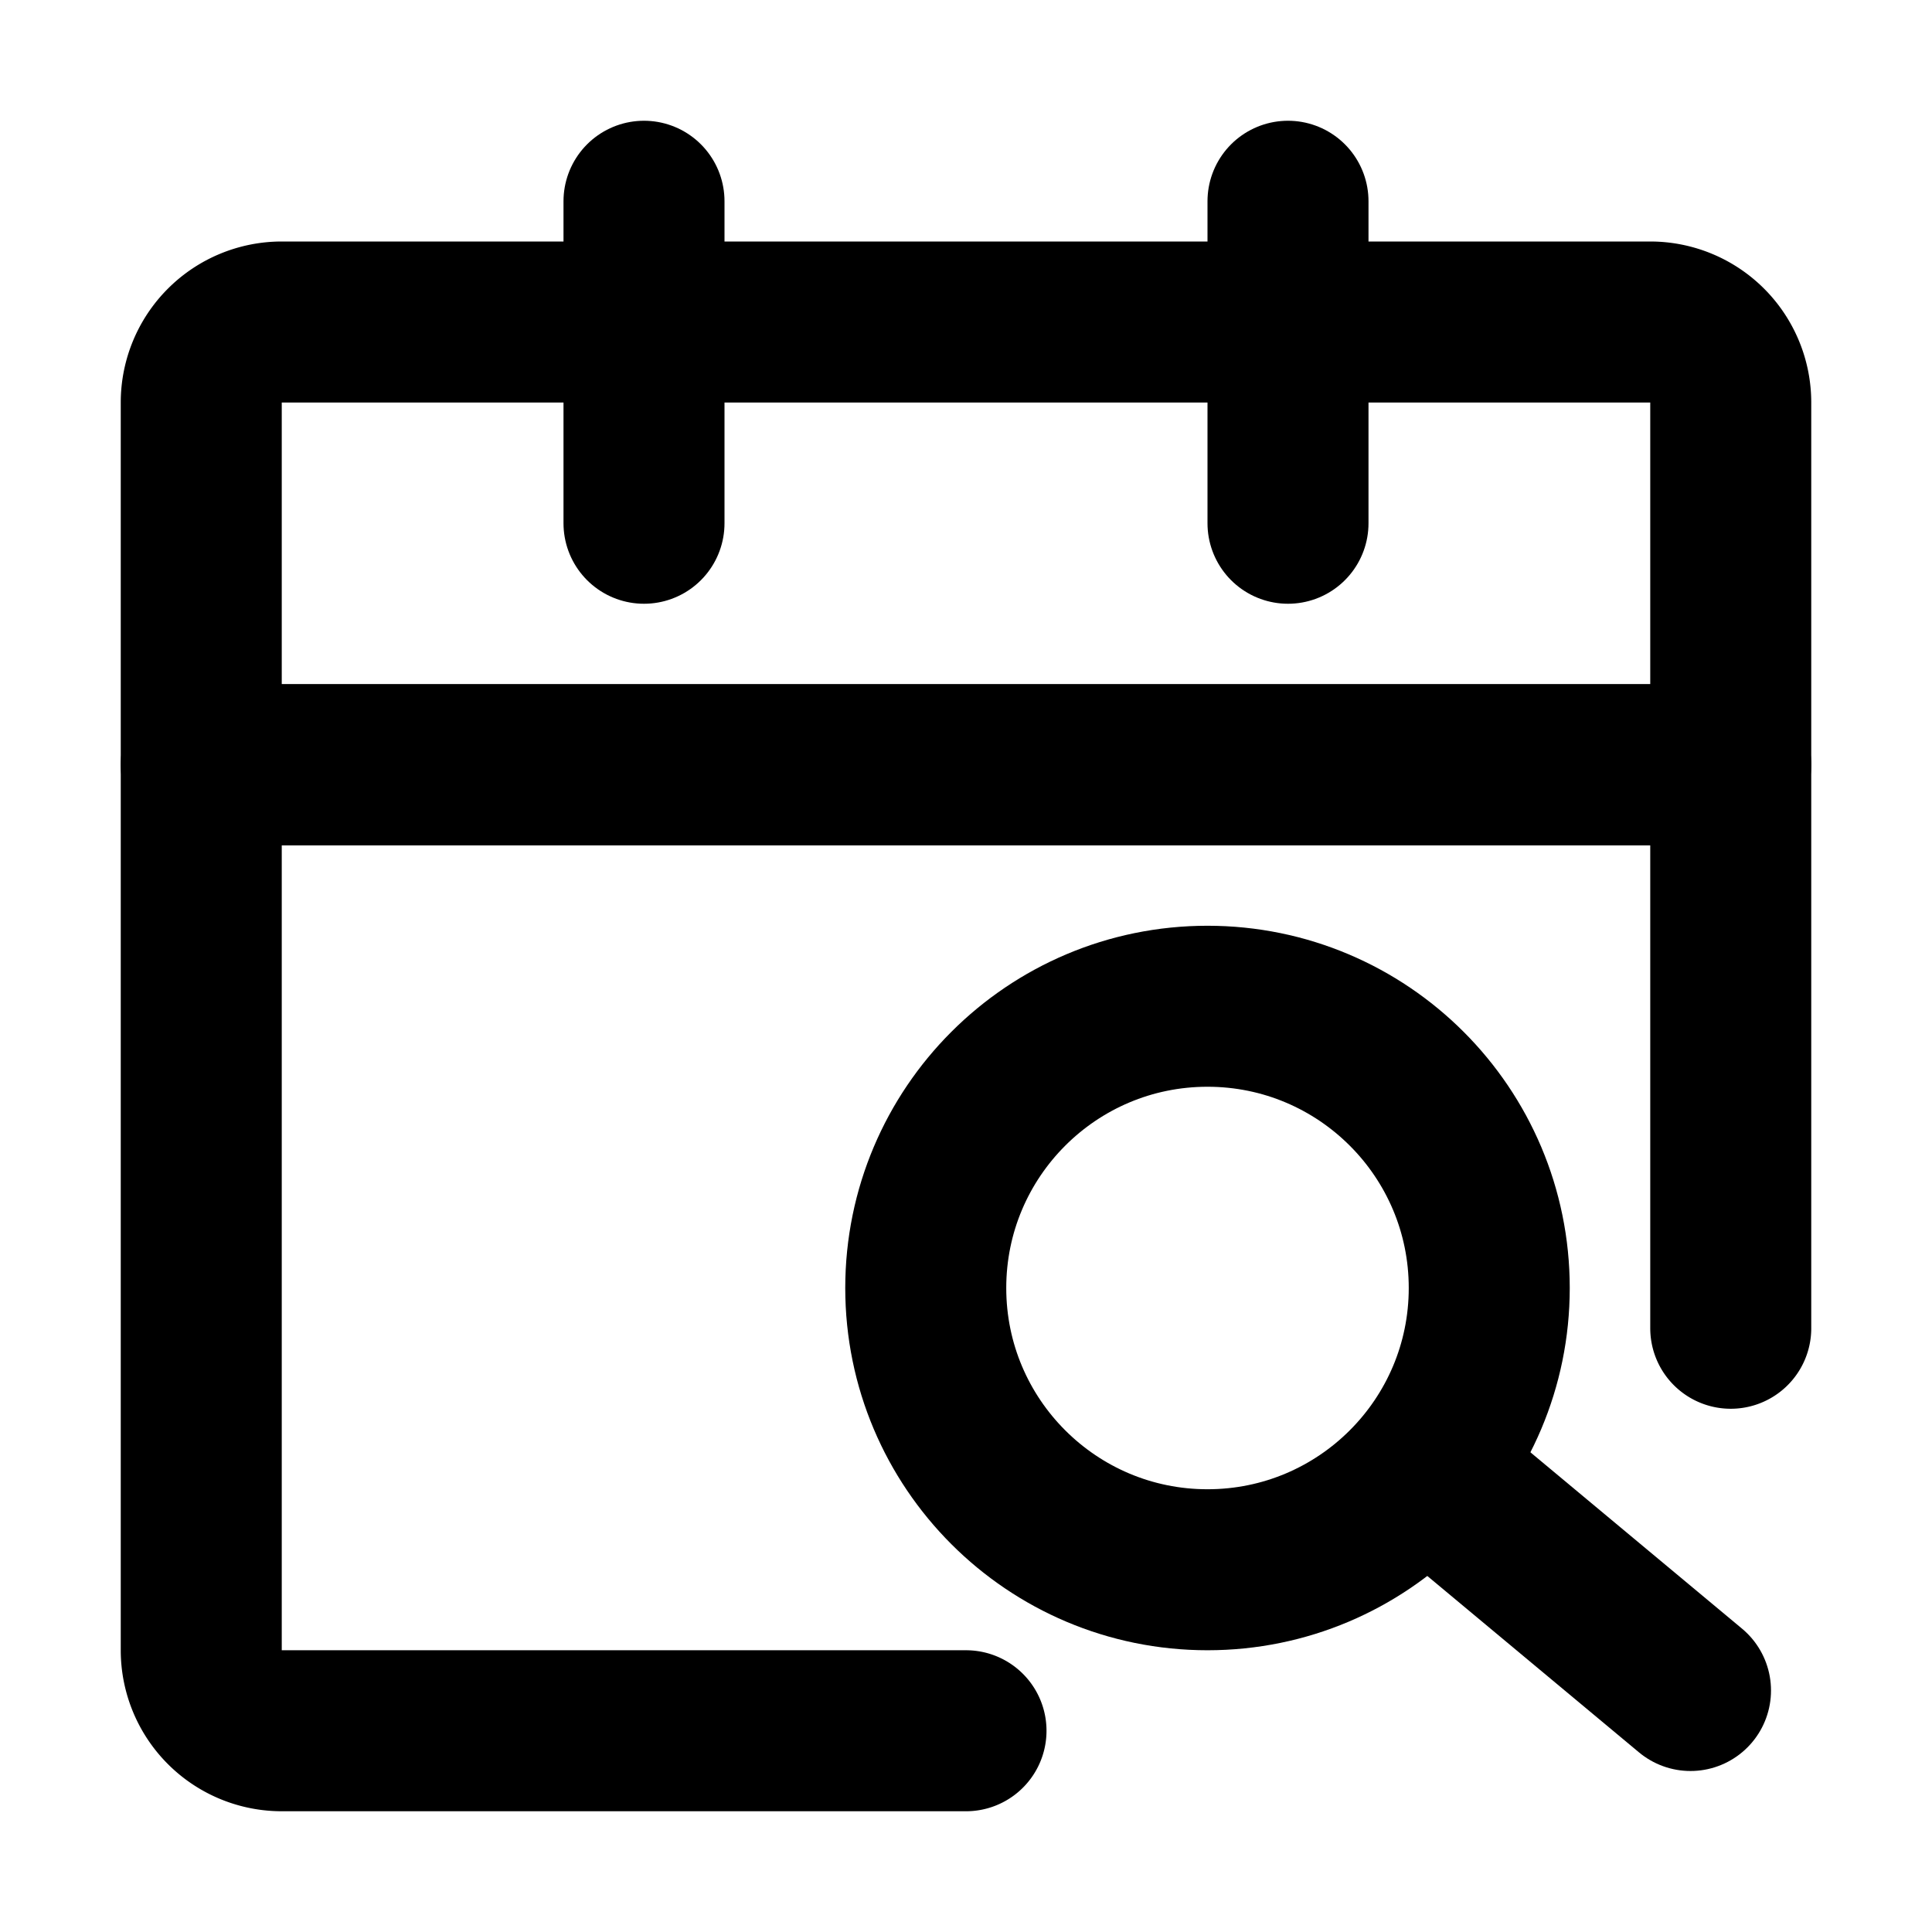<svg xmlns="http://www.w3.org/2000/svg" width="48" height="48" viewBox="0 0 48 48" fill="#000000"><g fill="none" stroke="#000000" stroke-width="4"><path stroke-linecap="round" stroke-linejoin="round" d="M43 33V19H5v22a2 2 0 0 0 2 2h17"/><path stroke-linejoin="round" d="M5 10a2 2 0 0 1 2-2h34a2 2 0 0 1 2 2v9H5v-9Z"/><path stroke-linecap="round" d="M16 5v8m16-8v8"/><circle cx="30" cy="32" r="7"/><path stroke-linecap="round" stroke-linejoin="round" d="m36 37l6 5"/></g></svg>